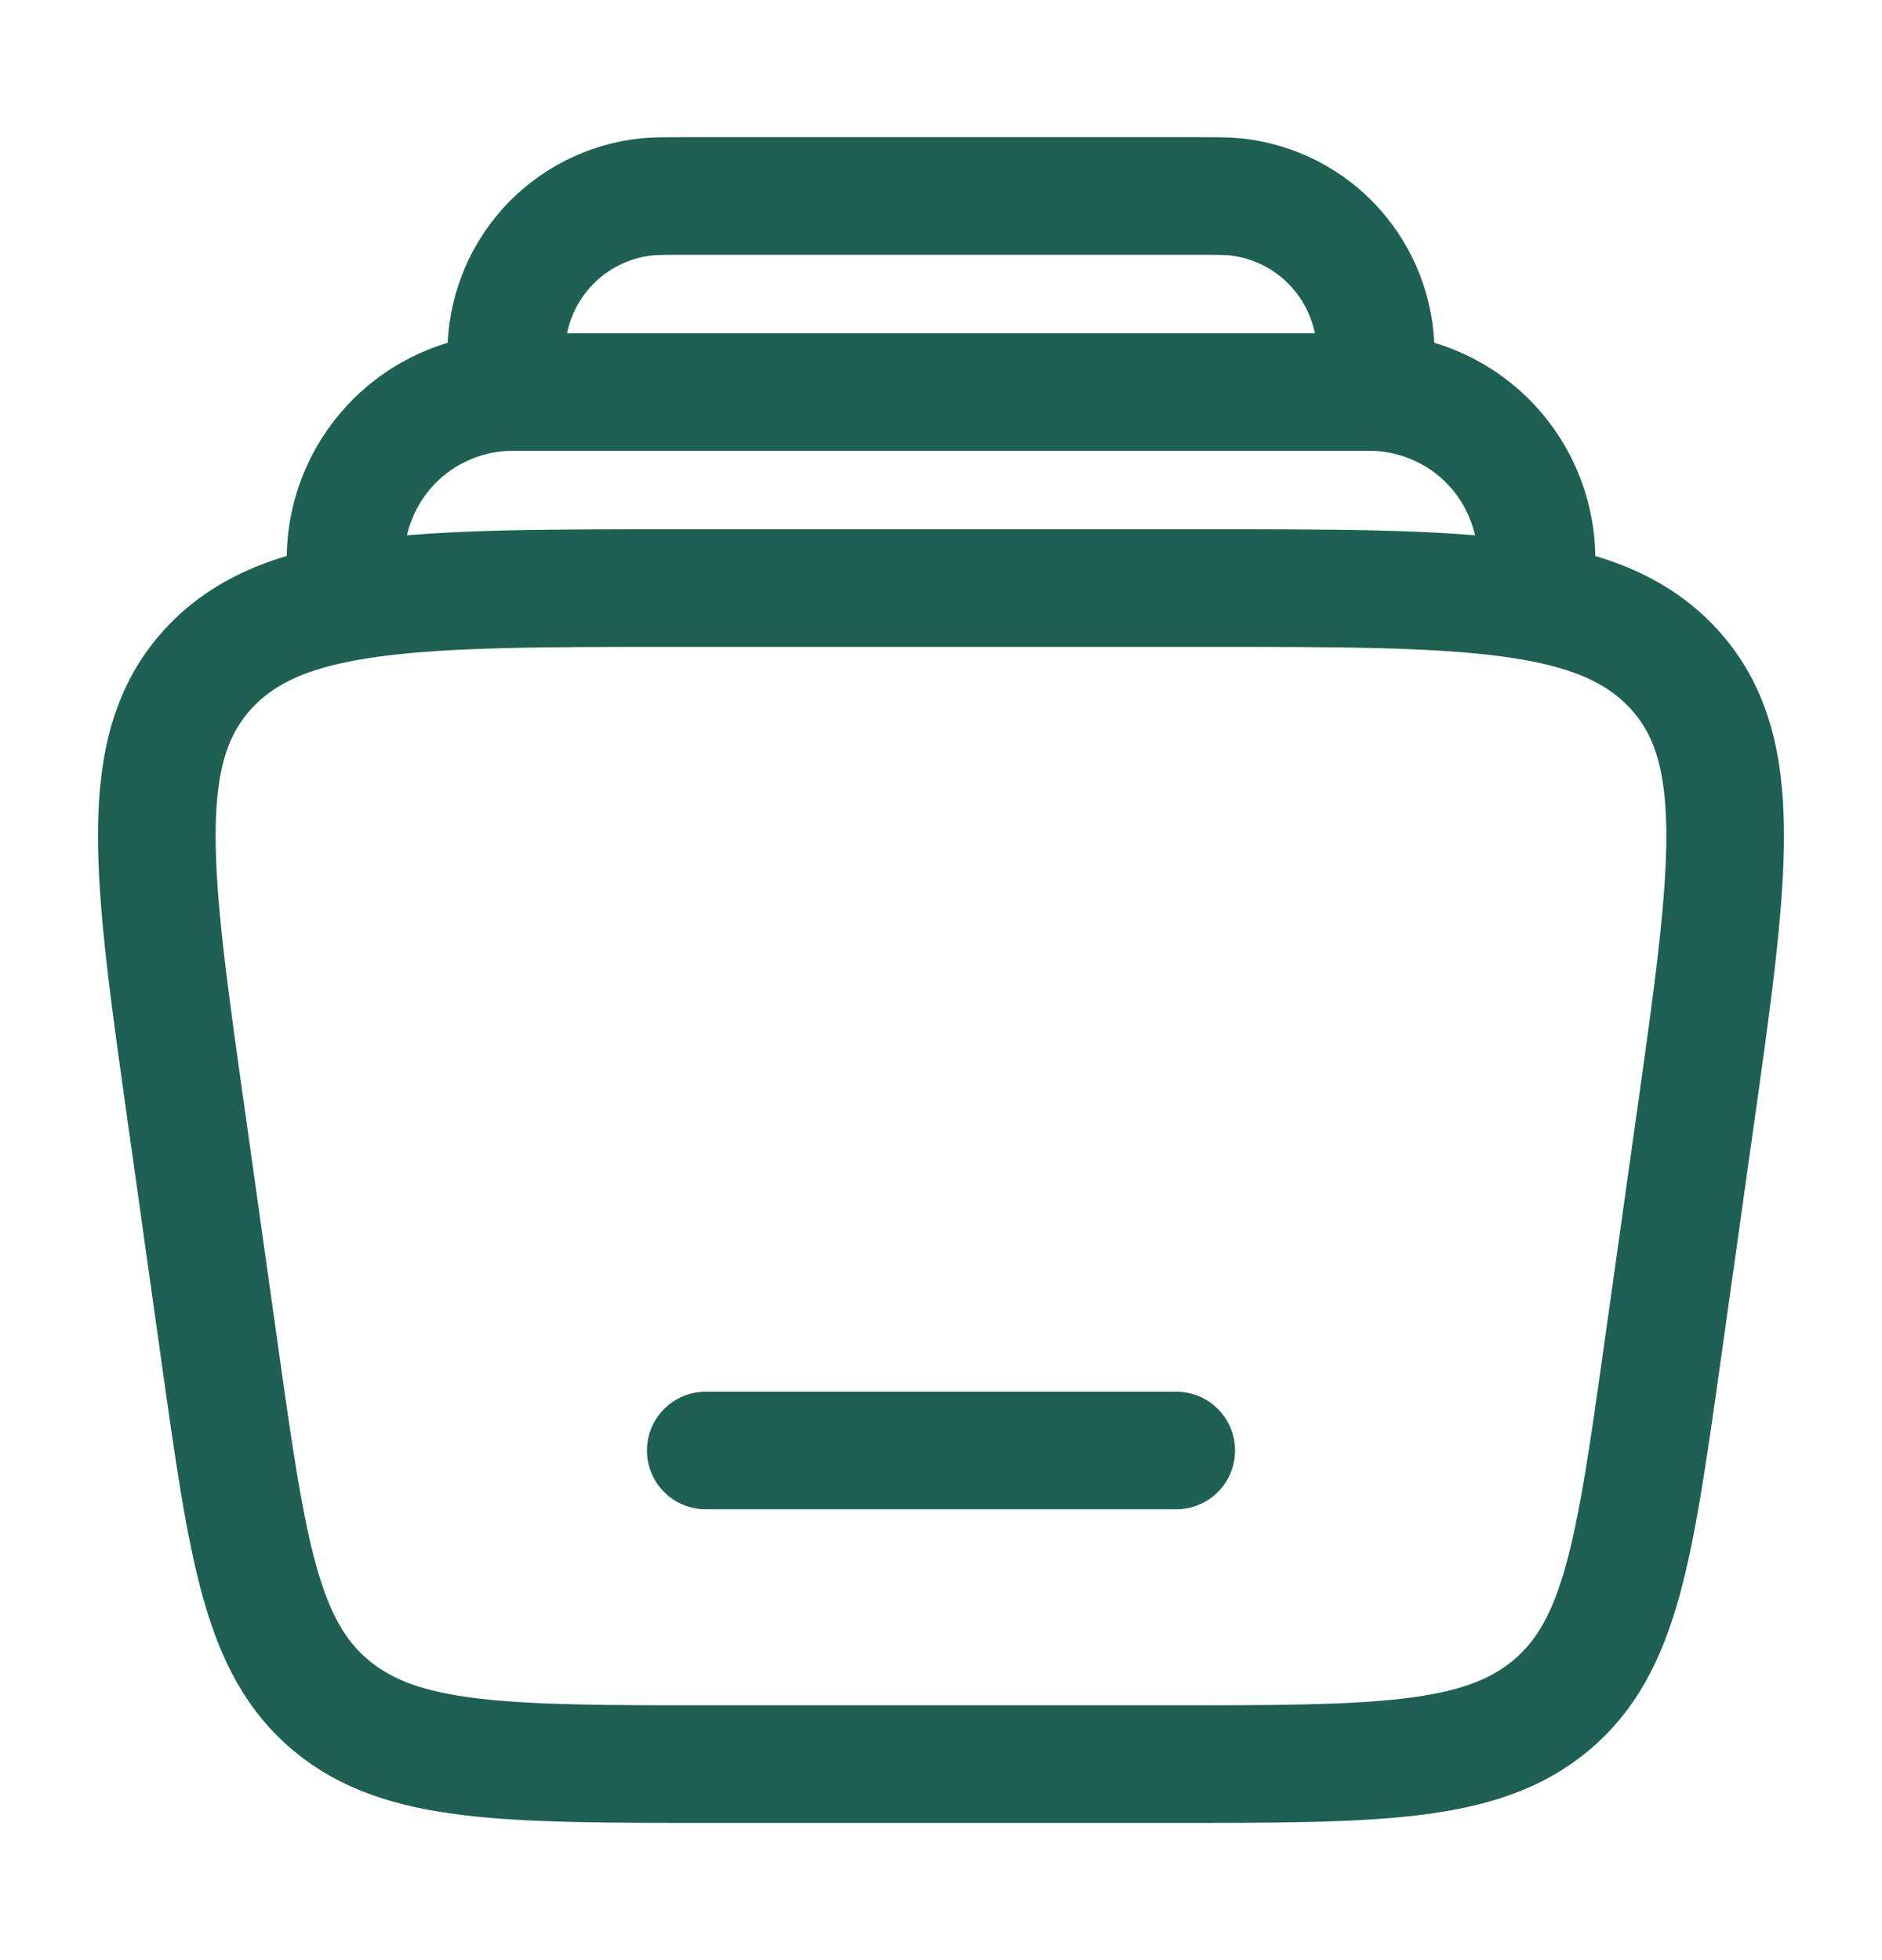 <svg width="24" height="25" viewBox="0 0 24 25" fill="none" xmlns="http://www.w3.org/2000/svg">
<path d="M19.562 7.5C19.616 7.194 19.602 6.879 19.521 6.579C19.44 6.278 19.295 5.999 19.095 5.761C18.895 5.522 18.645 5.331 18.363 5.2C18.081 5.068 17.773 5 17.462 5H6.538C6.227 5 5.92 5.068 5.638 5.2C5.356 5.331 5.106 5.522 4.906 5.761C4.706 5.999 4.56 6.278 4.479 6.579C4.399 6.879 4.385 7.194 4.438 7.5M17.5 5C17.528 4.74 17.543 4.611 17.543 4.504C17.544 4.01 17.362 3.533 17.032 3.164C16.702 2.796 16.248 2.564 15.756 2.511C15.65 2.5 15.52 2.5 15.26 2.5H8.74C8.48 2.5 8.349 2.5 8.243 2.511C7.752 2.564 7.297 2.796 6.967 3.164C6.637 3.533 6.455 4.01 6.456 4.504C6.456 4.611 6.47 4.741 6.499 5" stroke="#1E6052" stroke-width="1.5"/>
<path d="M15 18.5H9" stroke="#1E6052" stroke-width="1.5" stroke-linecap="round"/>
<path d="M2.384 14.293C1.937 11.129 1.714 9.548 2.662 8.523C3.61 7.5 5.298 7.5 8.672 7.5H15.328C18.702 7.5 20.39 7.5 21.338 8.524C22.286 9.548 22.062 11.129 21.616 14.293L21.194 17.293C20.844 19.773 20.669 21.014 19.772 21.757C18.875 22.5 17.552 22.5 14.905 22.5H9.095C6.449 22.5 5.125 22.5 4.228 21.757C3.331 21.014 3.156 19.774 2.806 17.293L2.384 14.293Z" stroke="#1E6052" stroke-width="1.5"/>
</svg>
